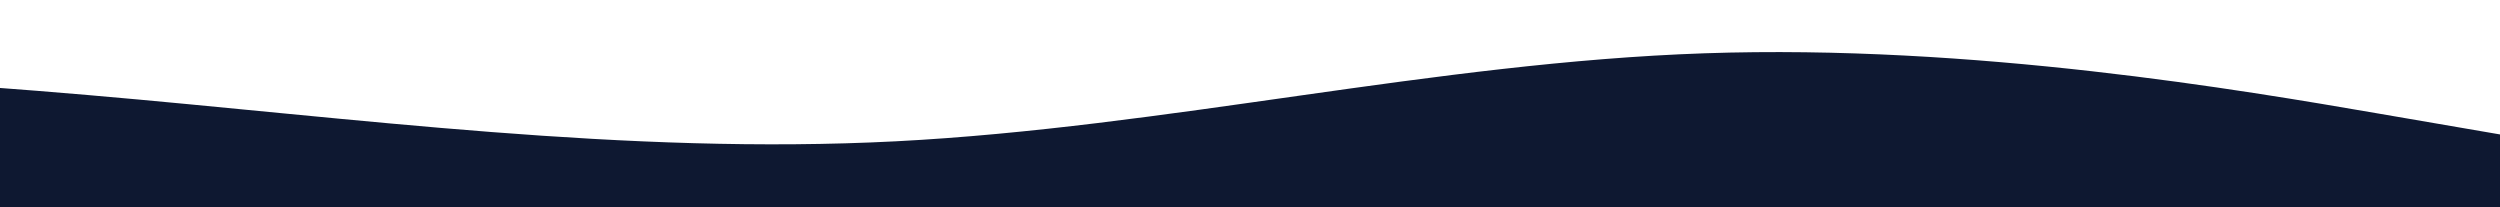 <?xml version="1.0" encoding="UTF-8"?> <svg xmlns="http://www.w3.org/2000/svg" width="1920" height="159" viewBox="0 0 1920 159" fill="none"> <g filter="url(#filter0_d)"> <path fill-rule="evenodd" clip-rule="evenodd" d="M-564 30.928L-460.5 34.486C-357 38.043 -150 45.158 57 62.946C264 80.734 471 109.194 678 98.522C885 87.849 1092 38.043 1299 30.928C1506 23.813 1713 59.388 1816.5 77.176L1920 94.964V159H1816.5C1713 159 1506 159 1299 159C1092 159 885 159 678 159C471 159 264 159 57 159C-150 159 -357 159 -460.5 159H-564V30.928Z" fill="#0E1831"></path> </g> <defs> <filter id="filter0_d" x="-594" y="0" width="2564" height="209" filterUnits="userSpaceOnUse" color-interpolation-filters="sRGB"> <feFlood flood-opacity="0" result="BackgroundImageFix"></feFlood> <feColorMatrix in="SourceAlpha" type="matrix" values="0 0 0 0 0 0 0 0 0 0 0 0 0 0 0 0 0 0 127 0"></feColorMatrix> <feOffset dx="10" dy="10"></feOffset> <feGaussianBlur stdDeviation="20"></feGaussianBlur> <feColorMatrix type="matrix" values="0 0 0 0 1 0 0 0 0 1 0 0 0 0 1 0 0 0 0.4 0"></feColorMatrix> <feBlend mode="normal" in2="BackgroundImageFix" result="effect1_dropShadow"></feBlend> <feBlend mode="normal" in="SourceGraphic" in2="effect1_dropShadow" result="shape"></feBlend> </filter> </defs> </svg> 